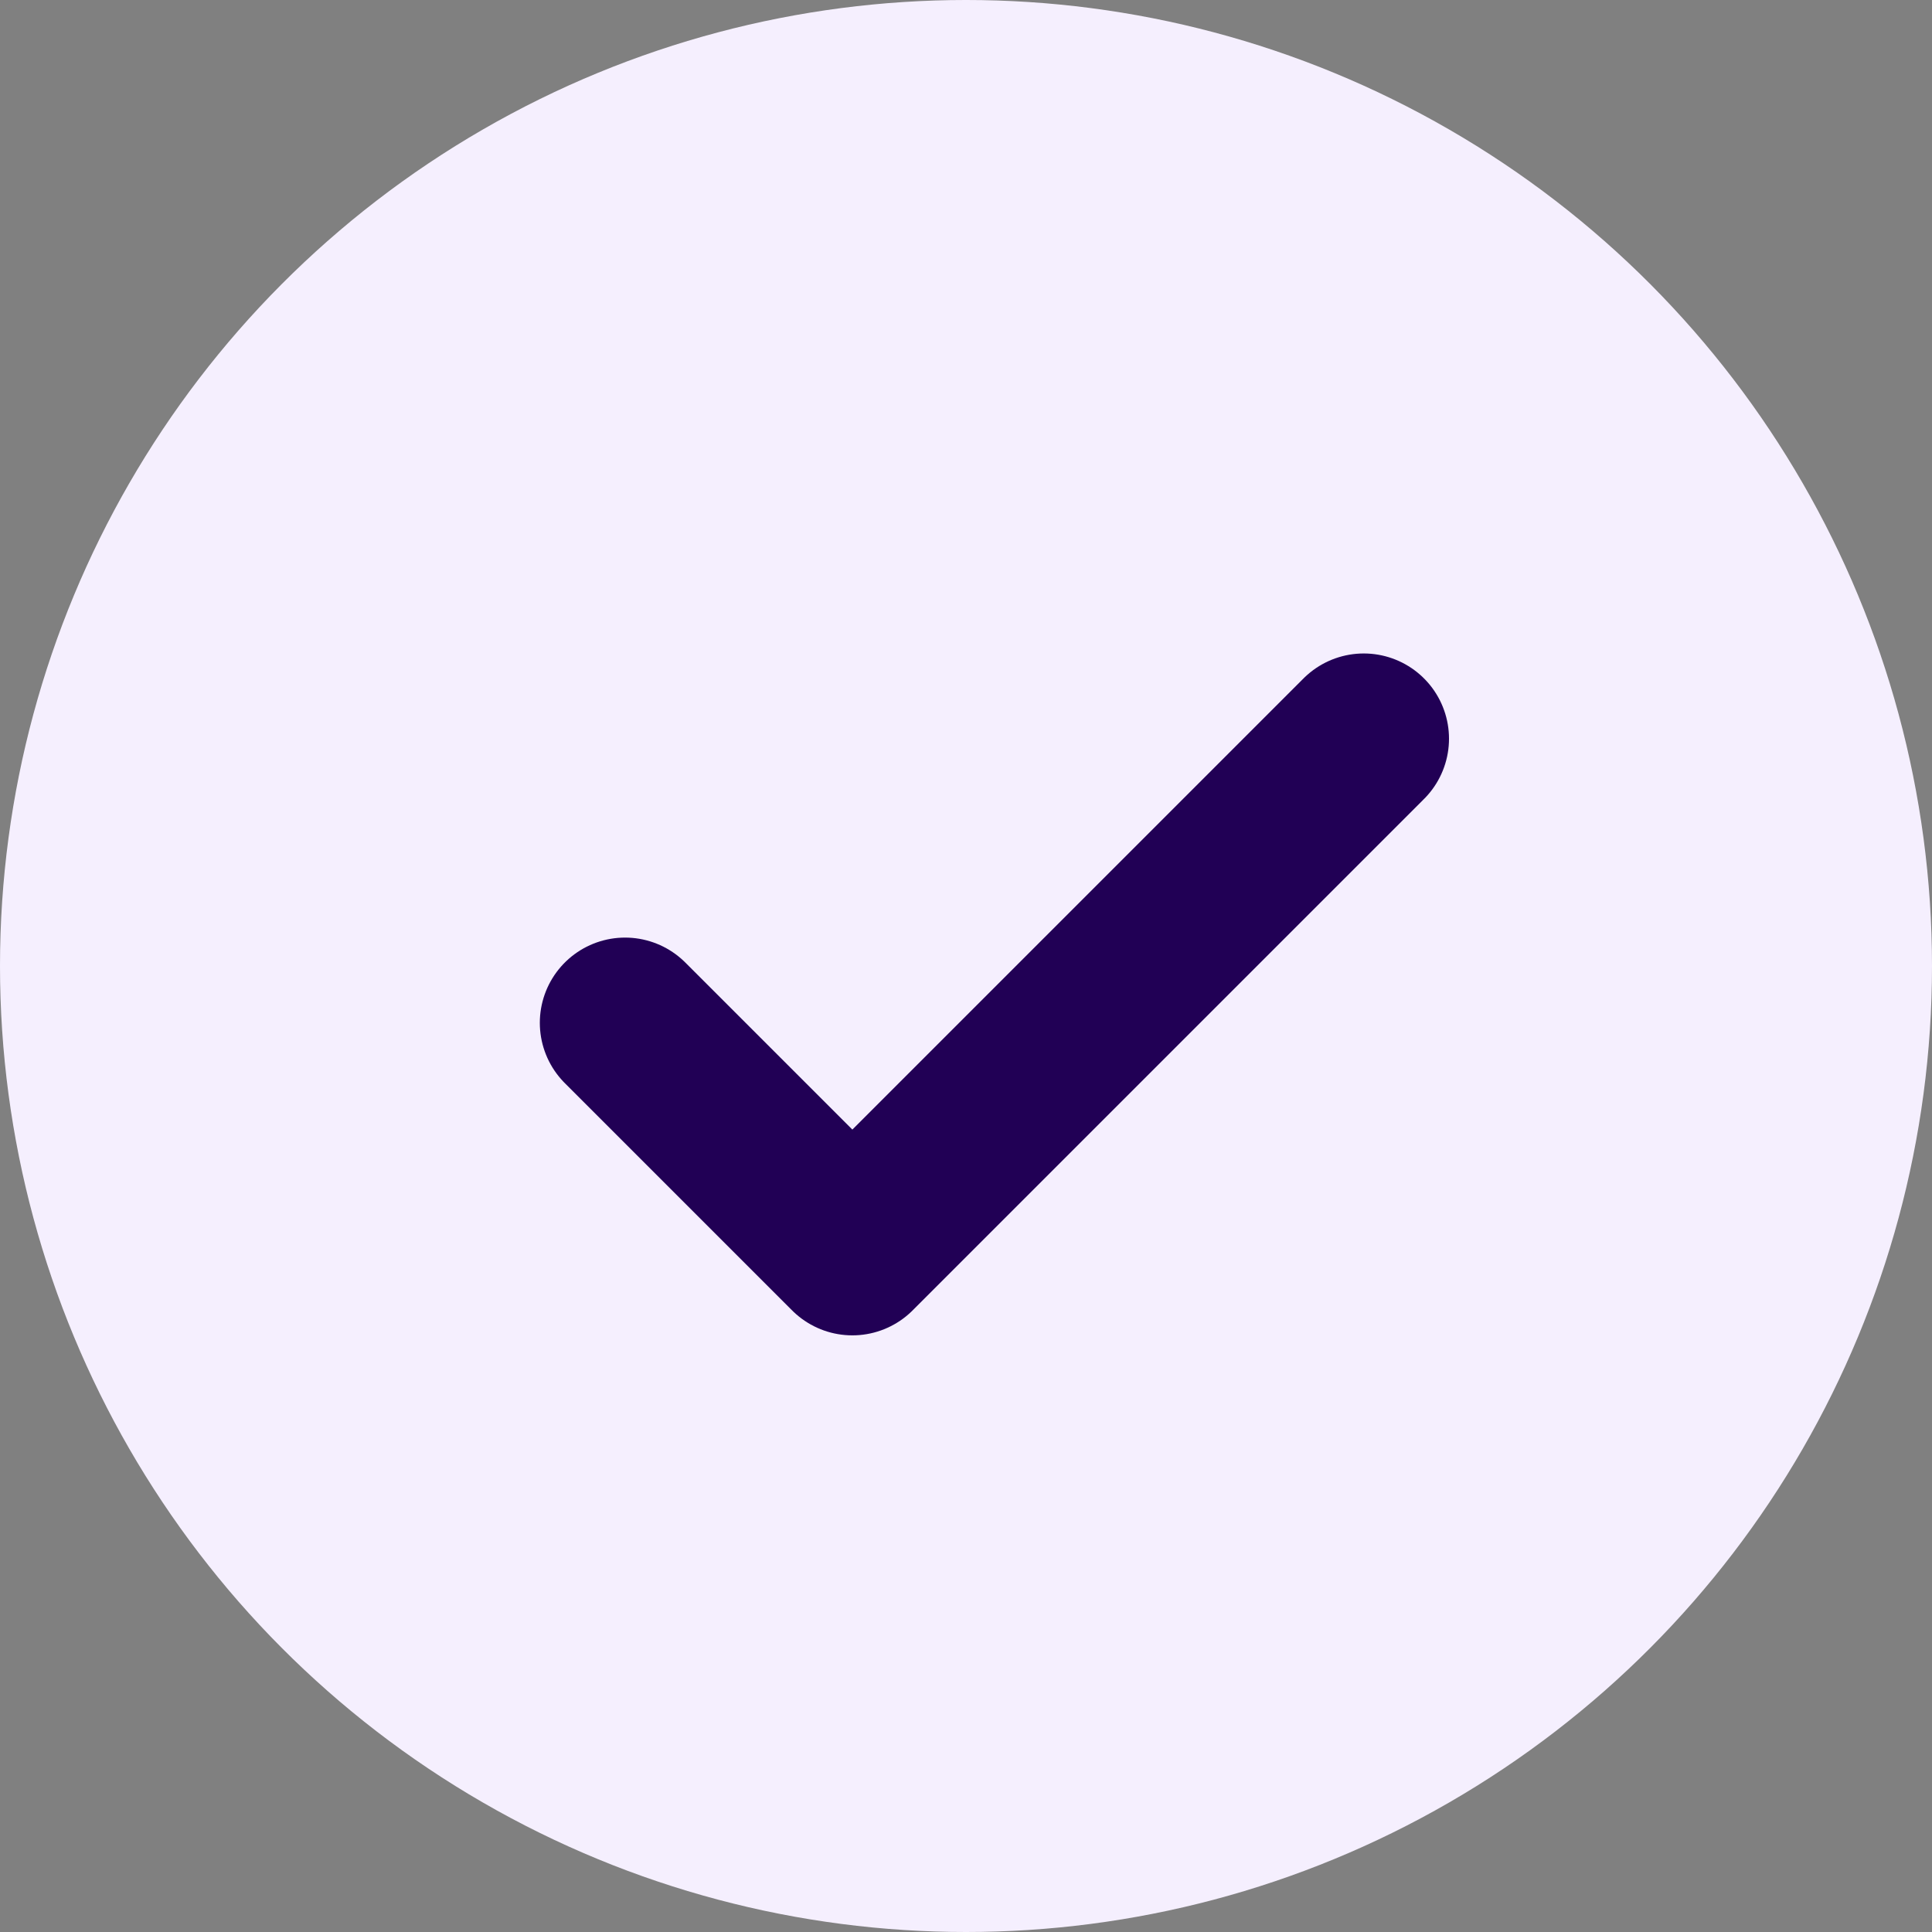 <svg width="34" height="34" xmlns="http://www.w3.org/2000/svg"><rect width="100%" height="100%" fill="#808080" stroke="none"/><g fill="none" fill-rule="evenodd"><circle fill="#F5EFFE" cx="17" cy="17" r="17"/><path stroke="#210055" stroke-width="3" stroke-linecap="round" stroke-linejoin="round" d="M11 18l4 4 9-9"/></g></svg>